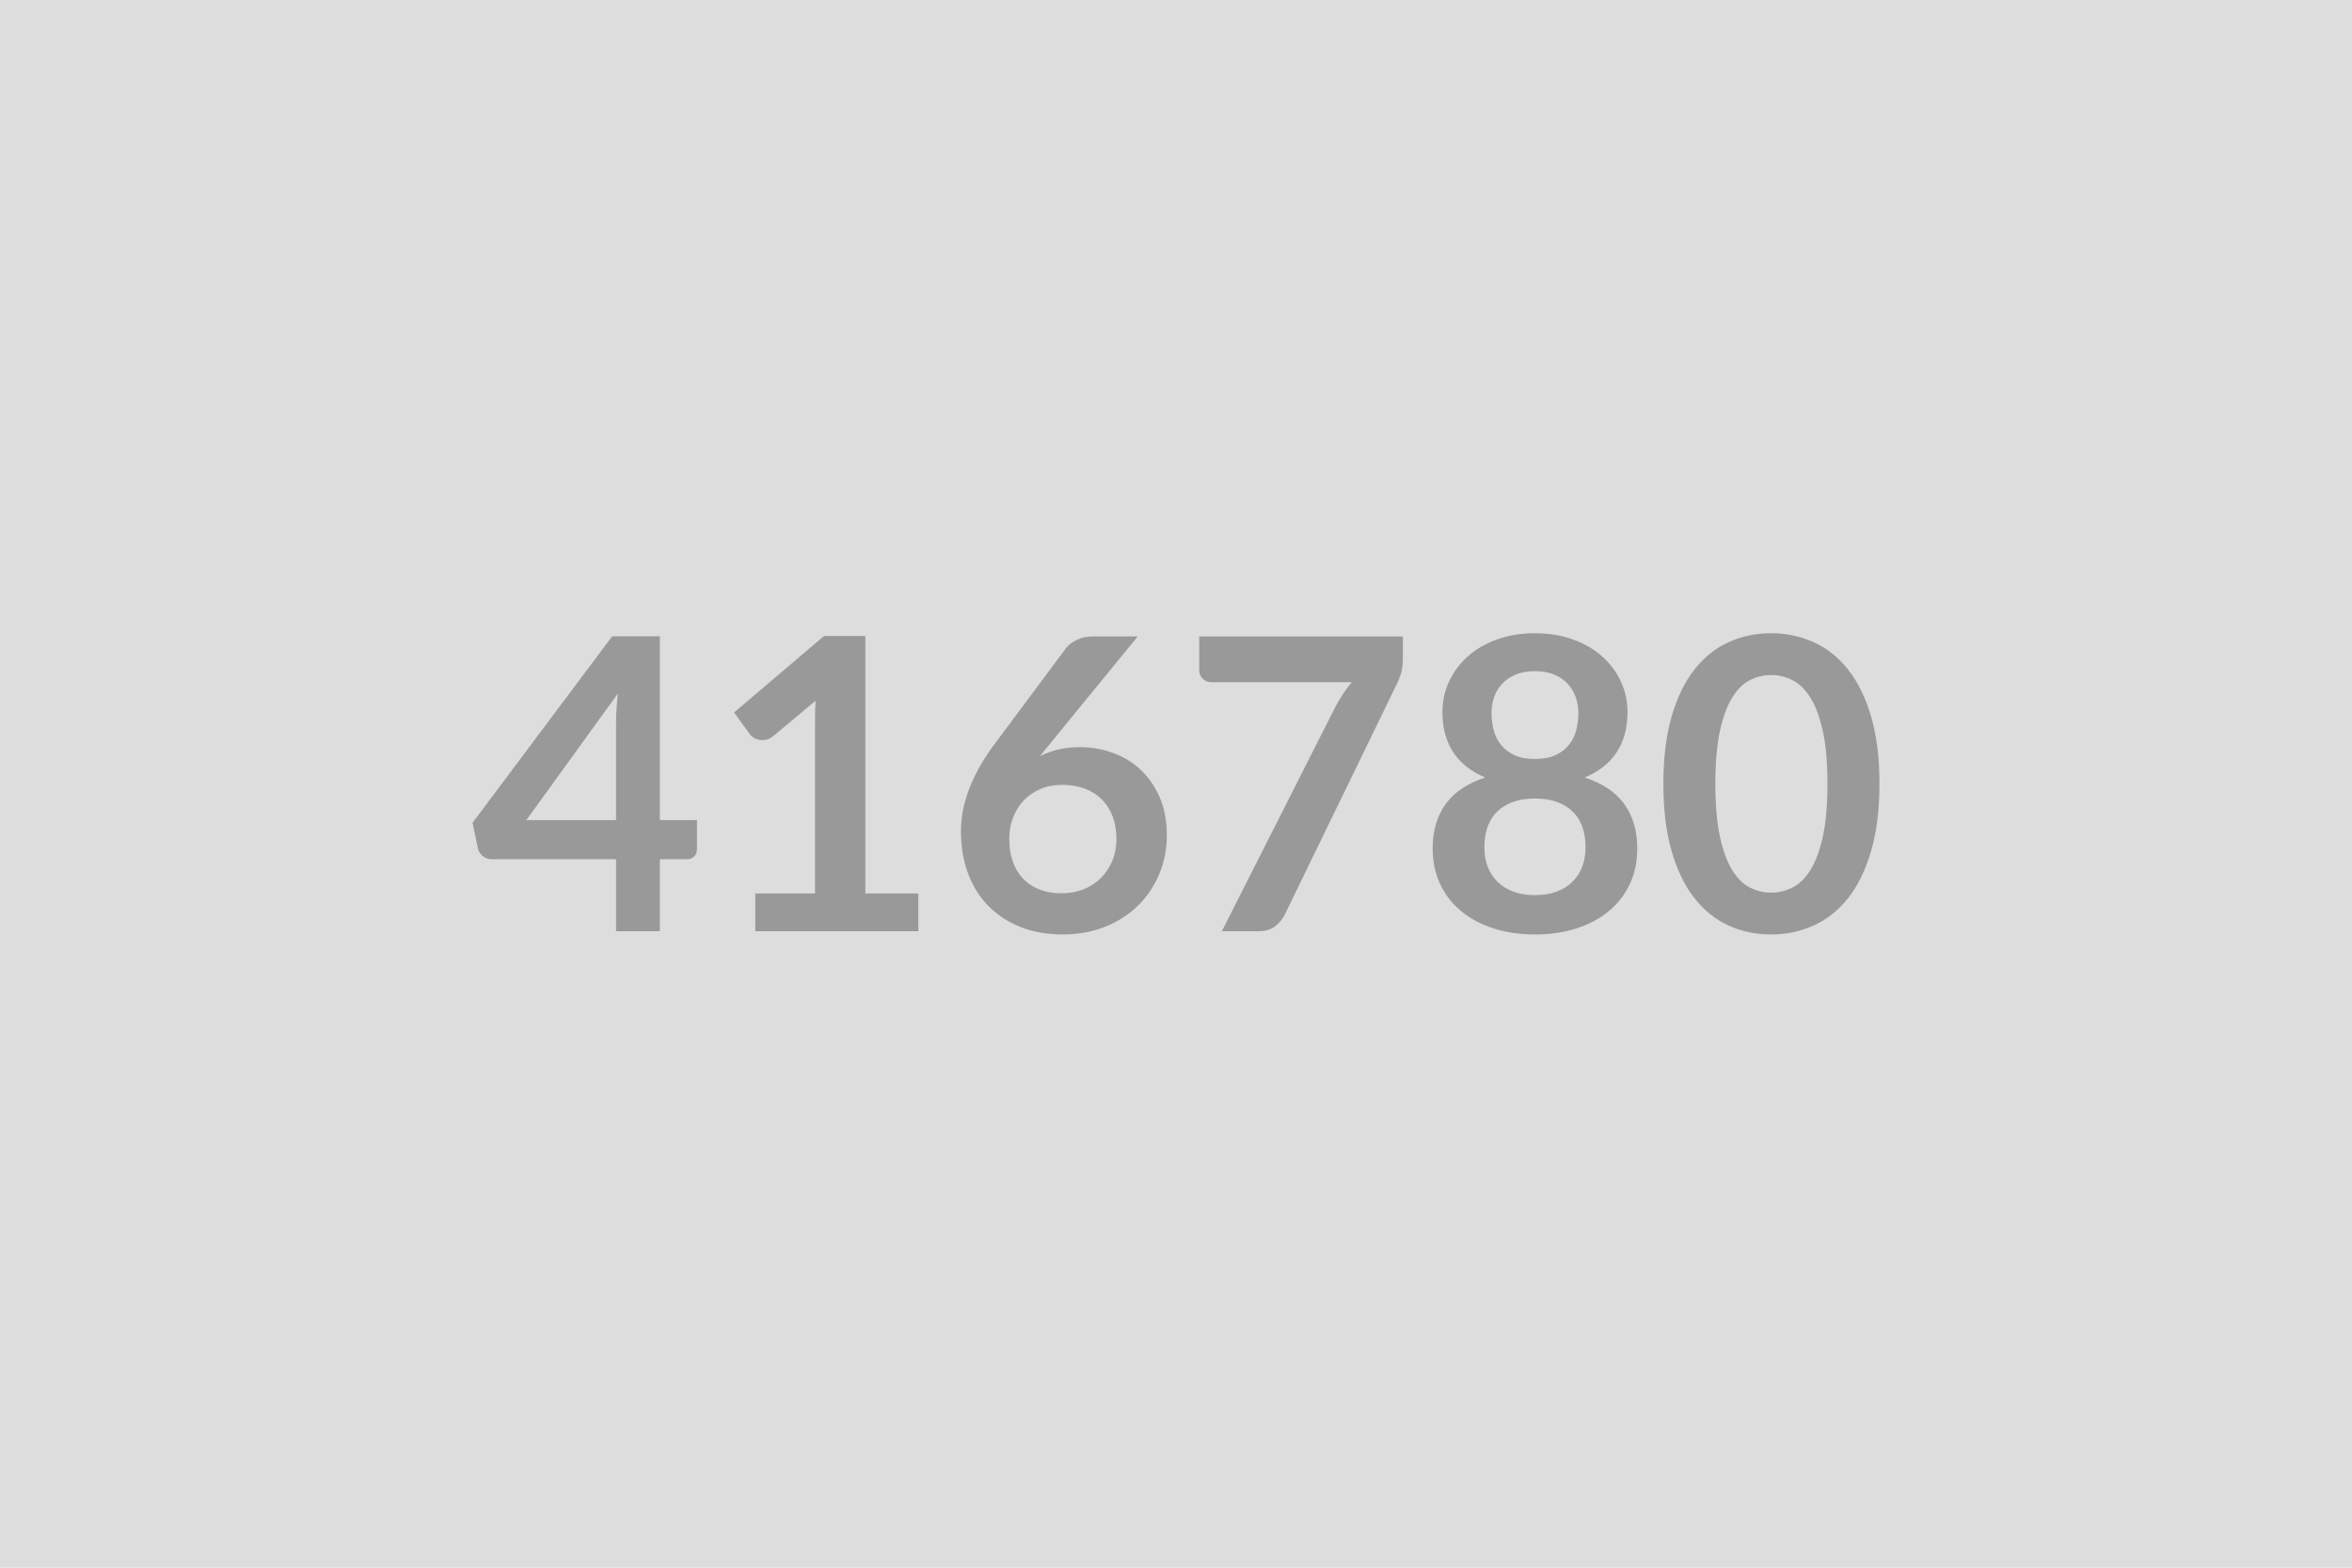 <svg xmlns="http://www.w3.org/2000/svg" width="600" height="400" viewBox="0 0 600 400"><rect width="100%" height="100%" fill="#DDDDDD"/><path fill="#999999" d="M134.27 209.255h22.88v-24.6q0-3.48.47-7.69zm34.06 0h9.47v7.44q0 1.04-.68 1.79-.67.75-1.92.75h-6.87v18.36h-11.18v-18.36h-31.72q-1.3 0-2.28-.8-.99-.81-1.25-2l-1.35-6.5 35.62-47.58h12.16zm52.42 18.72h13.52v9.62h-41.6v-9.62h15.24v-43.84q0-2.6.15-5.35l-10.81 9.05q-.94.72-1.85.91-.91.18-1.72.02-.8-.15-1.43-.54-.62-.39-.93-.86l-4.06-5.57 22.93-19.5h10.56zm69.47-65.57-22.31 27.3-2.6 3.22q2.19-1.09 4.71-1.69t5.43-.6q4.27 0 8.3 1.41 4.03 1.4 7.1 4.24 3.06 2.83 4.94 7.04 1.87 4.21 1.87 9.83 0 5.25-1.93 9.85-1.92 4.61-5.4 8.04-3.49 3.43-8.4 5.41-4.92 1.97-10.84 1.97-6.04 0-10.82-1.92-4.78-1.93-8.16-5.38-3.38-3.46-5.18-8.32-1.79-4.87-1.79-10.79 0-5.31 2.16-10.9 2.15-5.59 6.68-11.62l17.94-24.08q.93-1.24 2.73-2.13 1.79-.88 4.13-.88zm-19.39 65.52q3.06 0 5.64-1.04 2.57-1.04 4.42-2.91 1.84-1.88 2.88-4.4t1.04-5.48q0-3.23-.98-5.8-.99-2.58-2.81-4.37t-4.37-2.73-5.62-.94q-3.06 0-5.56 1.04t-4.26 2.89q-1.77 1.85-2.76 4.37t-.99 5.43q0 3.12.86 5.7.86 2.57 2.55 4.39t4.18 2.83q2.5 1.02 5.78 1.02m35.1-65.52h51.94v5.56q0 2.5-.52 4.03-.52 1.54-1.04 2.58l-28.49 58.65q-.89 1.82-2.5 3.1-1.61 1.27-4.31 1.27h-9.31l29.07-57.46q.98-1.77 1.95-3.25.96-1.48 2.15-2.83h-35.98q-1.2 0-2.08-.89-.88-.88-.88-2.08zm85.64 65.99q3.17 0 5.56-.91 2.4-.91 4.03-2.53 1.64-1.61 2.47-3.84.84-2.24.84-4.84 0-6.19-3.44-9.36-3.43-3.17-9.46-3.17t-9.46 3.17q-3.44 3.17-3.44 9.36 0 2.6.84 4.84.83 2.23 2.47 3.84 1.63 1.62 4.03 2.53 2.39.91 5.56.91m0-57.15q-2.86 0-4.94.88-2.08.89-3.46 2.37t-2.03 3.4q-.65 1.93-.65 4.06 0 2.24.55 4.34.55 2.11 1.85 3.75 1.3 1.63 3.43 2.62t5.25.99 5.25-.99 3.43-2.62q1.3-1.64 1.85-3.75.55-2.1.55-4.34 0-2.13-.68-4.06-.68-1.92-2.03-3.4t-3.43-2.37q-2.08-.88-4.94-.88m12.69 27.14q6.86 2.24 10.14 6.84 3.27 4.6 3.27 11.26 0 4.99-1.89 9.05-1.9 4.05-5.33 6.91-3.44 2.86-8.25 4.42t-10.63 1.56-10.63-1.56-8.25-4.42q-3.43-2.86-5.33-6.91-1.89-4.06-1.89-9.05 0-6.66 3.27-11.26 3.28-4.6 10.14-6.84-5.46-2.29-8.19-6.5t-2.73-10.14q0-4.26 1.74-7.95 1.75-3.7 4.87-6.43t7.46-4.26 9.54-1.53 9.54 1.53 7.46 4.26 4.87 6.43q1.74 3.69 1.74 7.95 0 5.93-2.73 10.14t-8.19 6.5m75.19 1.61q0 9.83-2.11 17.09-2.1 7.25-5.82 11.98t-8.79 7.05q-5.07 2.31-10.94 2.31-5.88 0-10.9-2.31-5.02-2.32-8.71-7.05t-5.77-11.98q-2.08-7.26-2.08-17.09 0-9.88 2.08-17.1 2.08-7.23 5.77-11.96 3.69-4.74 8.71-7.05t10.9-2.31q5.87 0 10.94 2.31t8.79 7.05q3.72 4.73 5.82 11.96 2.11 7.22 2.11 17.1m-13.26 0q0-8.16-1.2-13.52-1.19-5.35-3.19-8.52-2.01-3.18-4.61-4.45t-5.4-1.27q-2.76 0-5.33 1.27-2.58 1.27-4.55 4.45-1.98 3.17-3.15 8.52-1.17 5.36-1.17 13.52 0 8.17 1.17 13.52 1.17 5.36 3.15 8.53 1.97 3.17 4.55 4.45 2.57 1.27 5.33 1.27 2.8 0 5.4-1.27 2.6-1.28 4.61-4.45 2-3.17 3.19-8.53 1.2-5.35 1.2-13.52"/></svg>